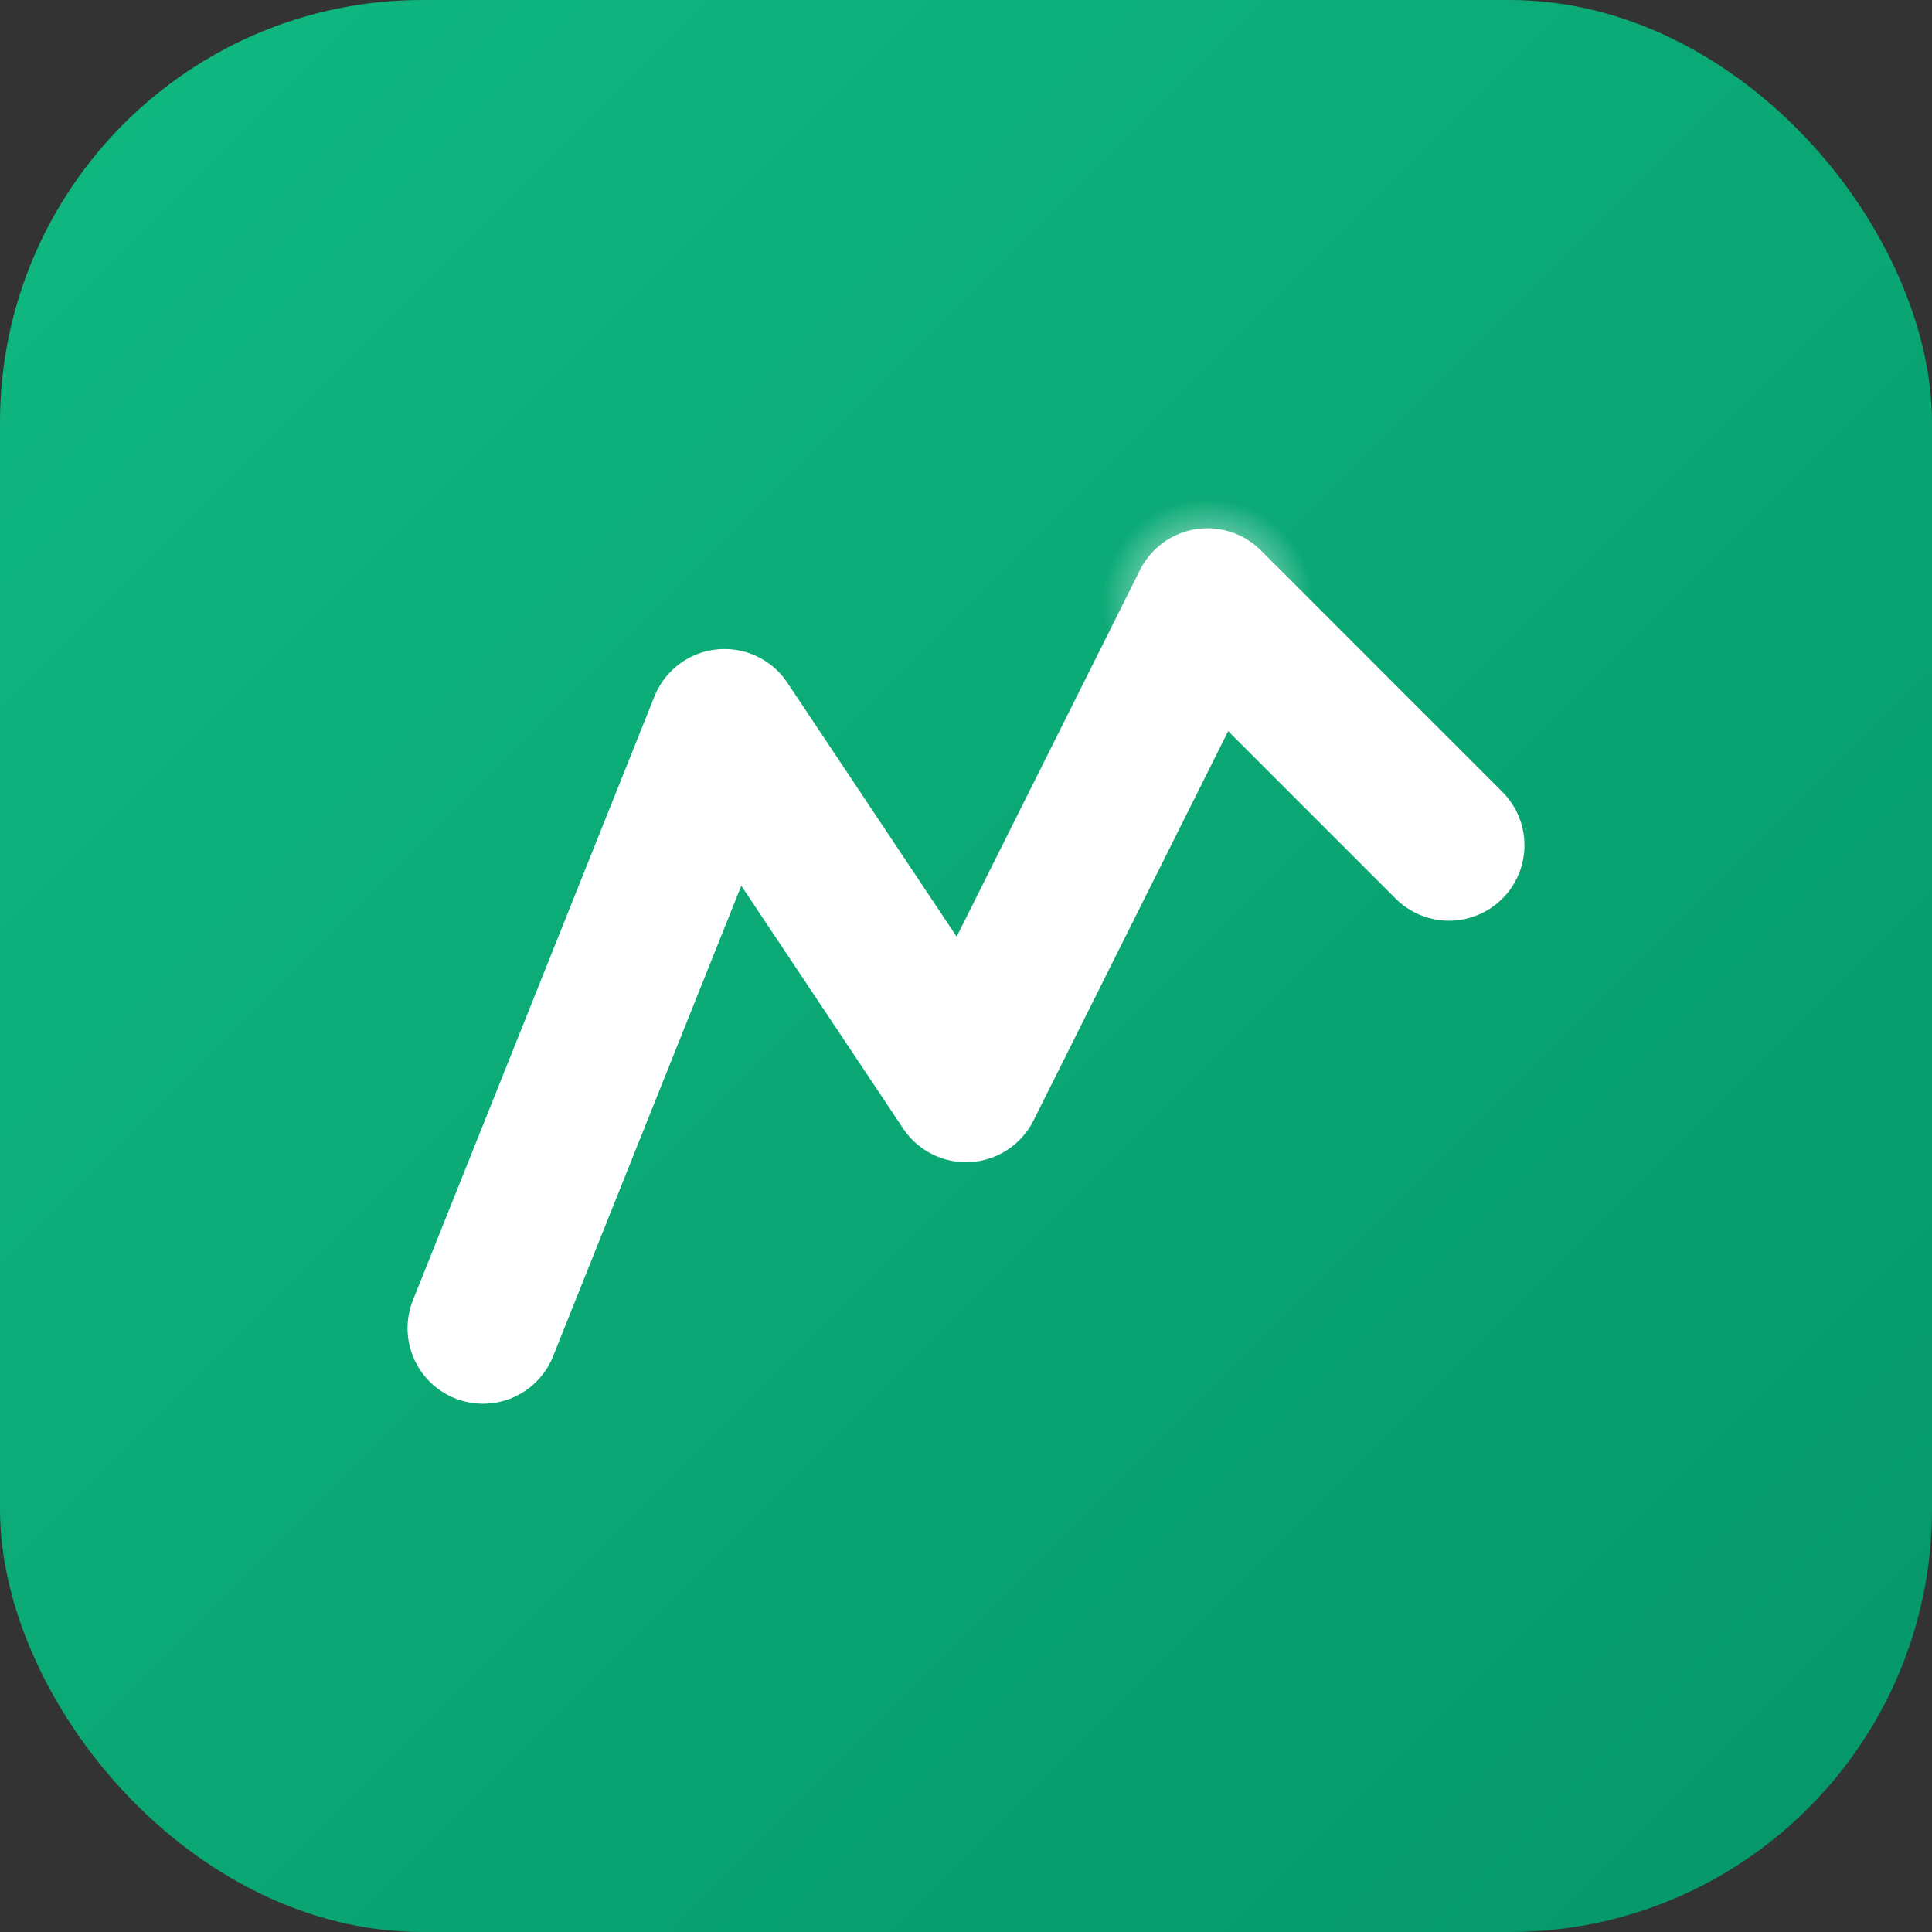 <svg xmlns="http://www.w3.org/2000/svg" viewBox="0 0 32 32"><rect x="0" y="0" width="32" height="32" fill="#333333" stroke="none"/><defs><radialGradient id="b"><stop offset="0%" style="stop-color:#fff;stop-opacity:1"/><stop offset="70%" style="stop-color:#fff;stop-opacity:0"/></radialGradient><linearGradient id="a" x1="0%" x2="100%" y1="0%" y2="100%"><stop offset="0%" style="stop-color:#10b981"/><stop offset="100%" style="stop-color:#059669"/></linearGradient></defs><rect width="32" height="32" fill="url(#a)" rx="7"/><path fill="none" stroke="#fff" stroke-linecap="round" stroke-linejoin="round" stroke-width="2.5" d="m8 22 4-10 4 6 4-8 4 4"/><circle cx="20" cy="10" r="2.5" fill="url(#b)"/><circle cx="20" cy="10" r="1.2" fill="#fff"/></svg>